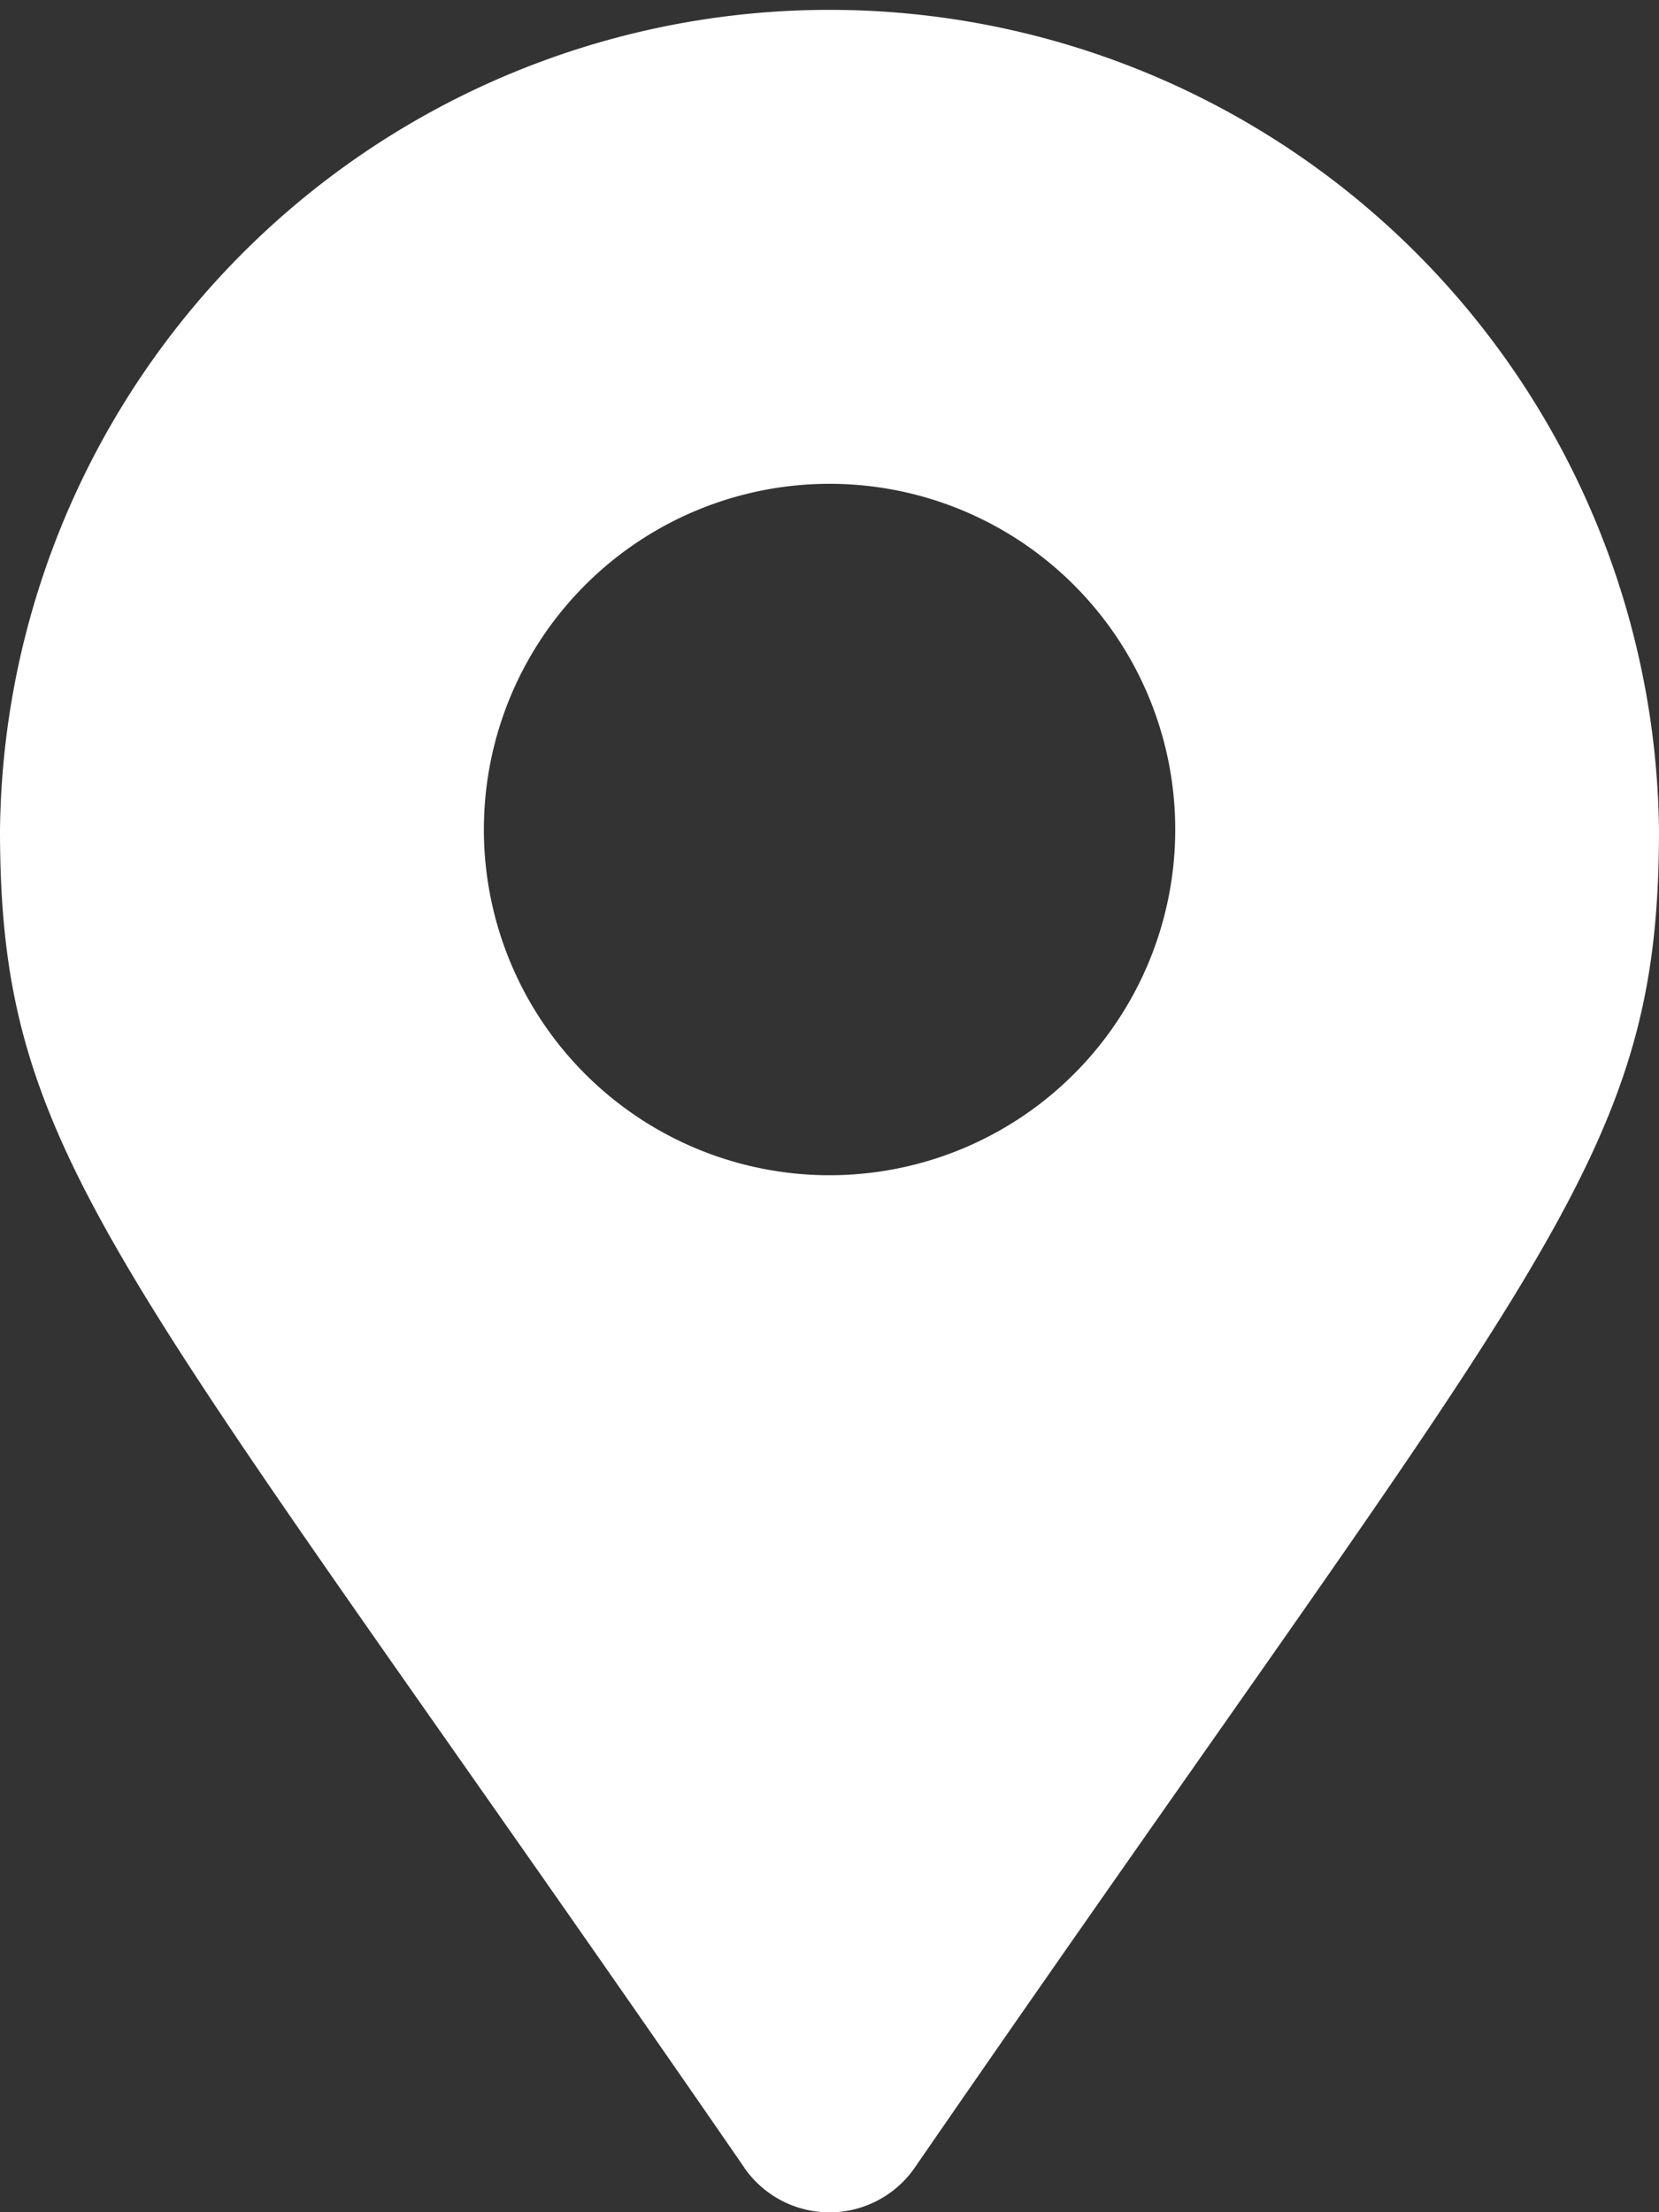 <svg xmlns="http://www.w3.org/2000/svg" width="14.177" height="18.903" viewBox="0 0 14.177 18.903">
  <rect x="0" y="0" width="14.177" height="18.903" fill="#333333" stroke="none"/>
  <g id="Raggruppa_302" data-name="Raggruppa 302" transform="translate(-330 -7838)">
    <path id="Icon_awesome-map-marker-alt" data-name="Icon awesome-map-marker-alt" d="M6.36,18.521C1,10.745,0,9.947,0,7.089a7.089,7.089,0,0,1,14.177,0c0,2.858-1,3.656-6.36,11.433a.886.886,0,0,1-1.457,0Zm.728-8.479A2.954,2.954,0,1,0,4.135,7.089,2.954,2.954,0,0,0,7.089,10.042Z" transform="translate(330 7838)" fill="#fff"/>
  </g>
</svg>
